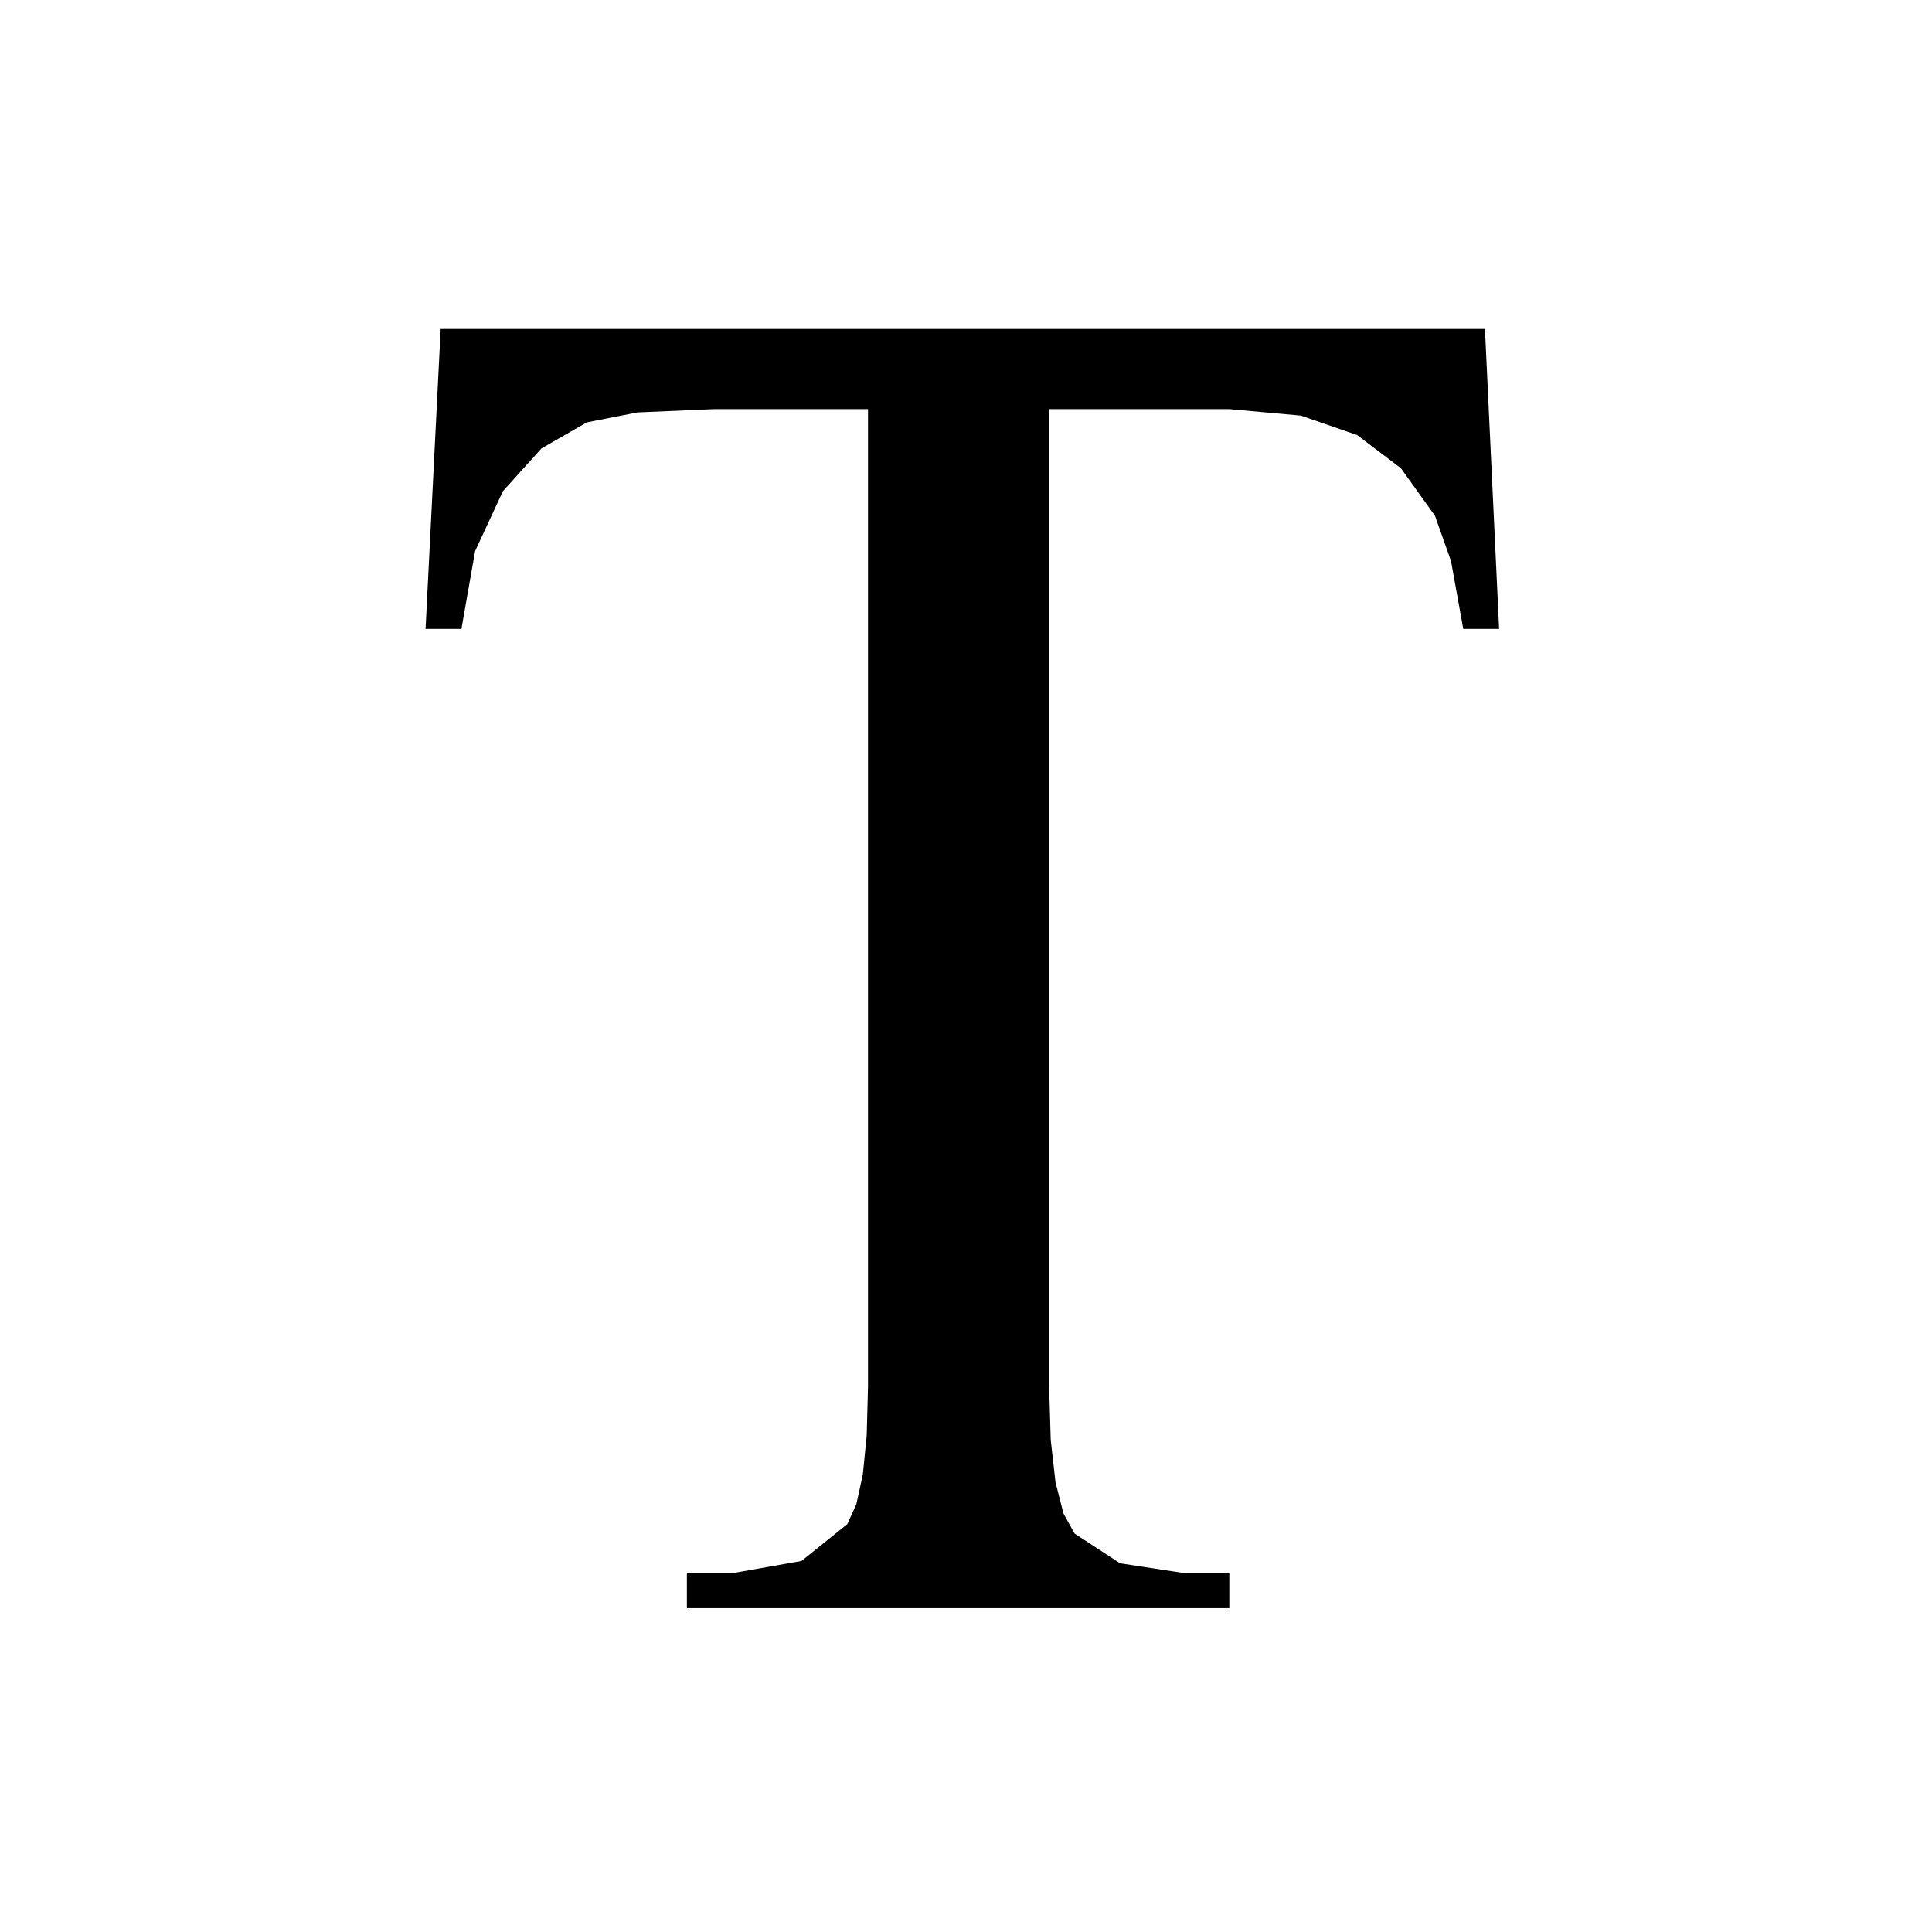 ﻿<?xml version="1.0" encoding="utf-8" standalone="yes"?>
<svg width="22" height="22" viewBox="0 0 100 100" version="1.1" xmlns="http://www.w3.org/2000/svg">
  <title>Text</title>
  <defs />
  <g>
    <path d="M 22.809,17.026 L 76.861,17.026 L 77.594,32.553 L 75.738,32.553 L 75.104,29.037 L 74.273,26.694 L 72.51,24.234 L 70.245,22.519 L 67.334,21.512 L 63.629,21.176 L 54.303,21.176 L 54.303,71.762 L 54.385,74.527 L 54.632,76.718 L 55.044,78.336 L 55.621,79.379 L 57.977,80.917 L 61.334,81.43 L 63.629,81.43 L 63.629,83.237 L 35.553,83.237 L 35.553,81.43 L 37.896,81.43 L 41.485,80.795 L 43.854,78.891 L 44.323,77.859 L 44.659,76.327 L 44.861,74.295 L 44.928,71.762 L 44.928,21.176 L 36.969,21.176 L 33.001,21.347 L 30.377,21.86 L 28.021,23.215 L 26.031,25.424 L 24.591,28.525 L 23.883,32.553 L 22.027,32.553 L 22.809,17.026 Z " fill="#000000" stroke-miterlimit="10" />
  </g>
</svg>
